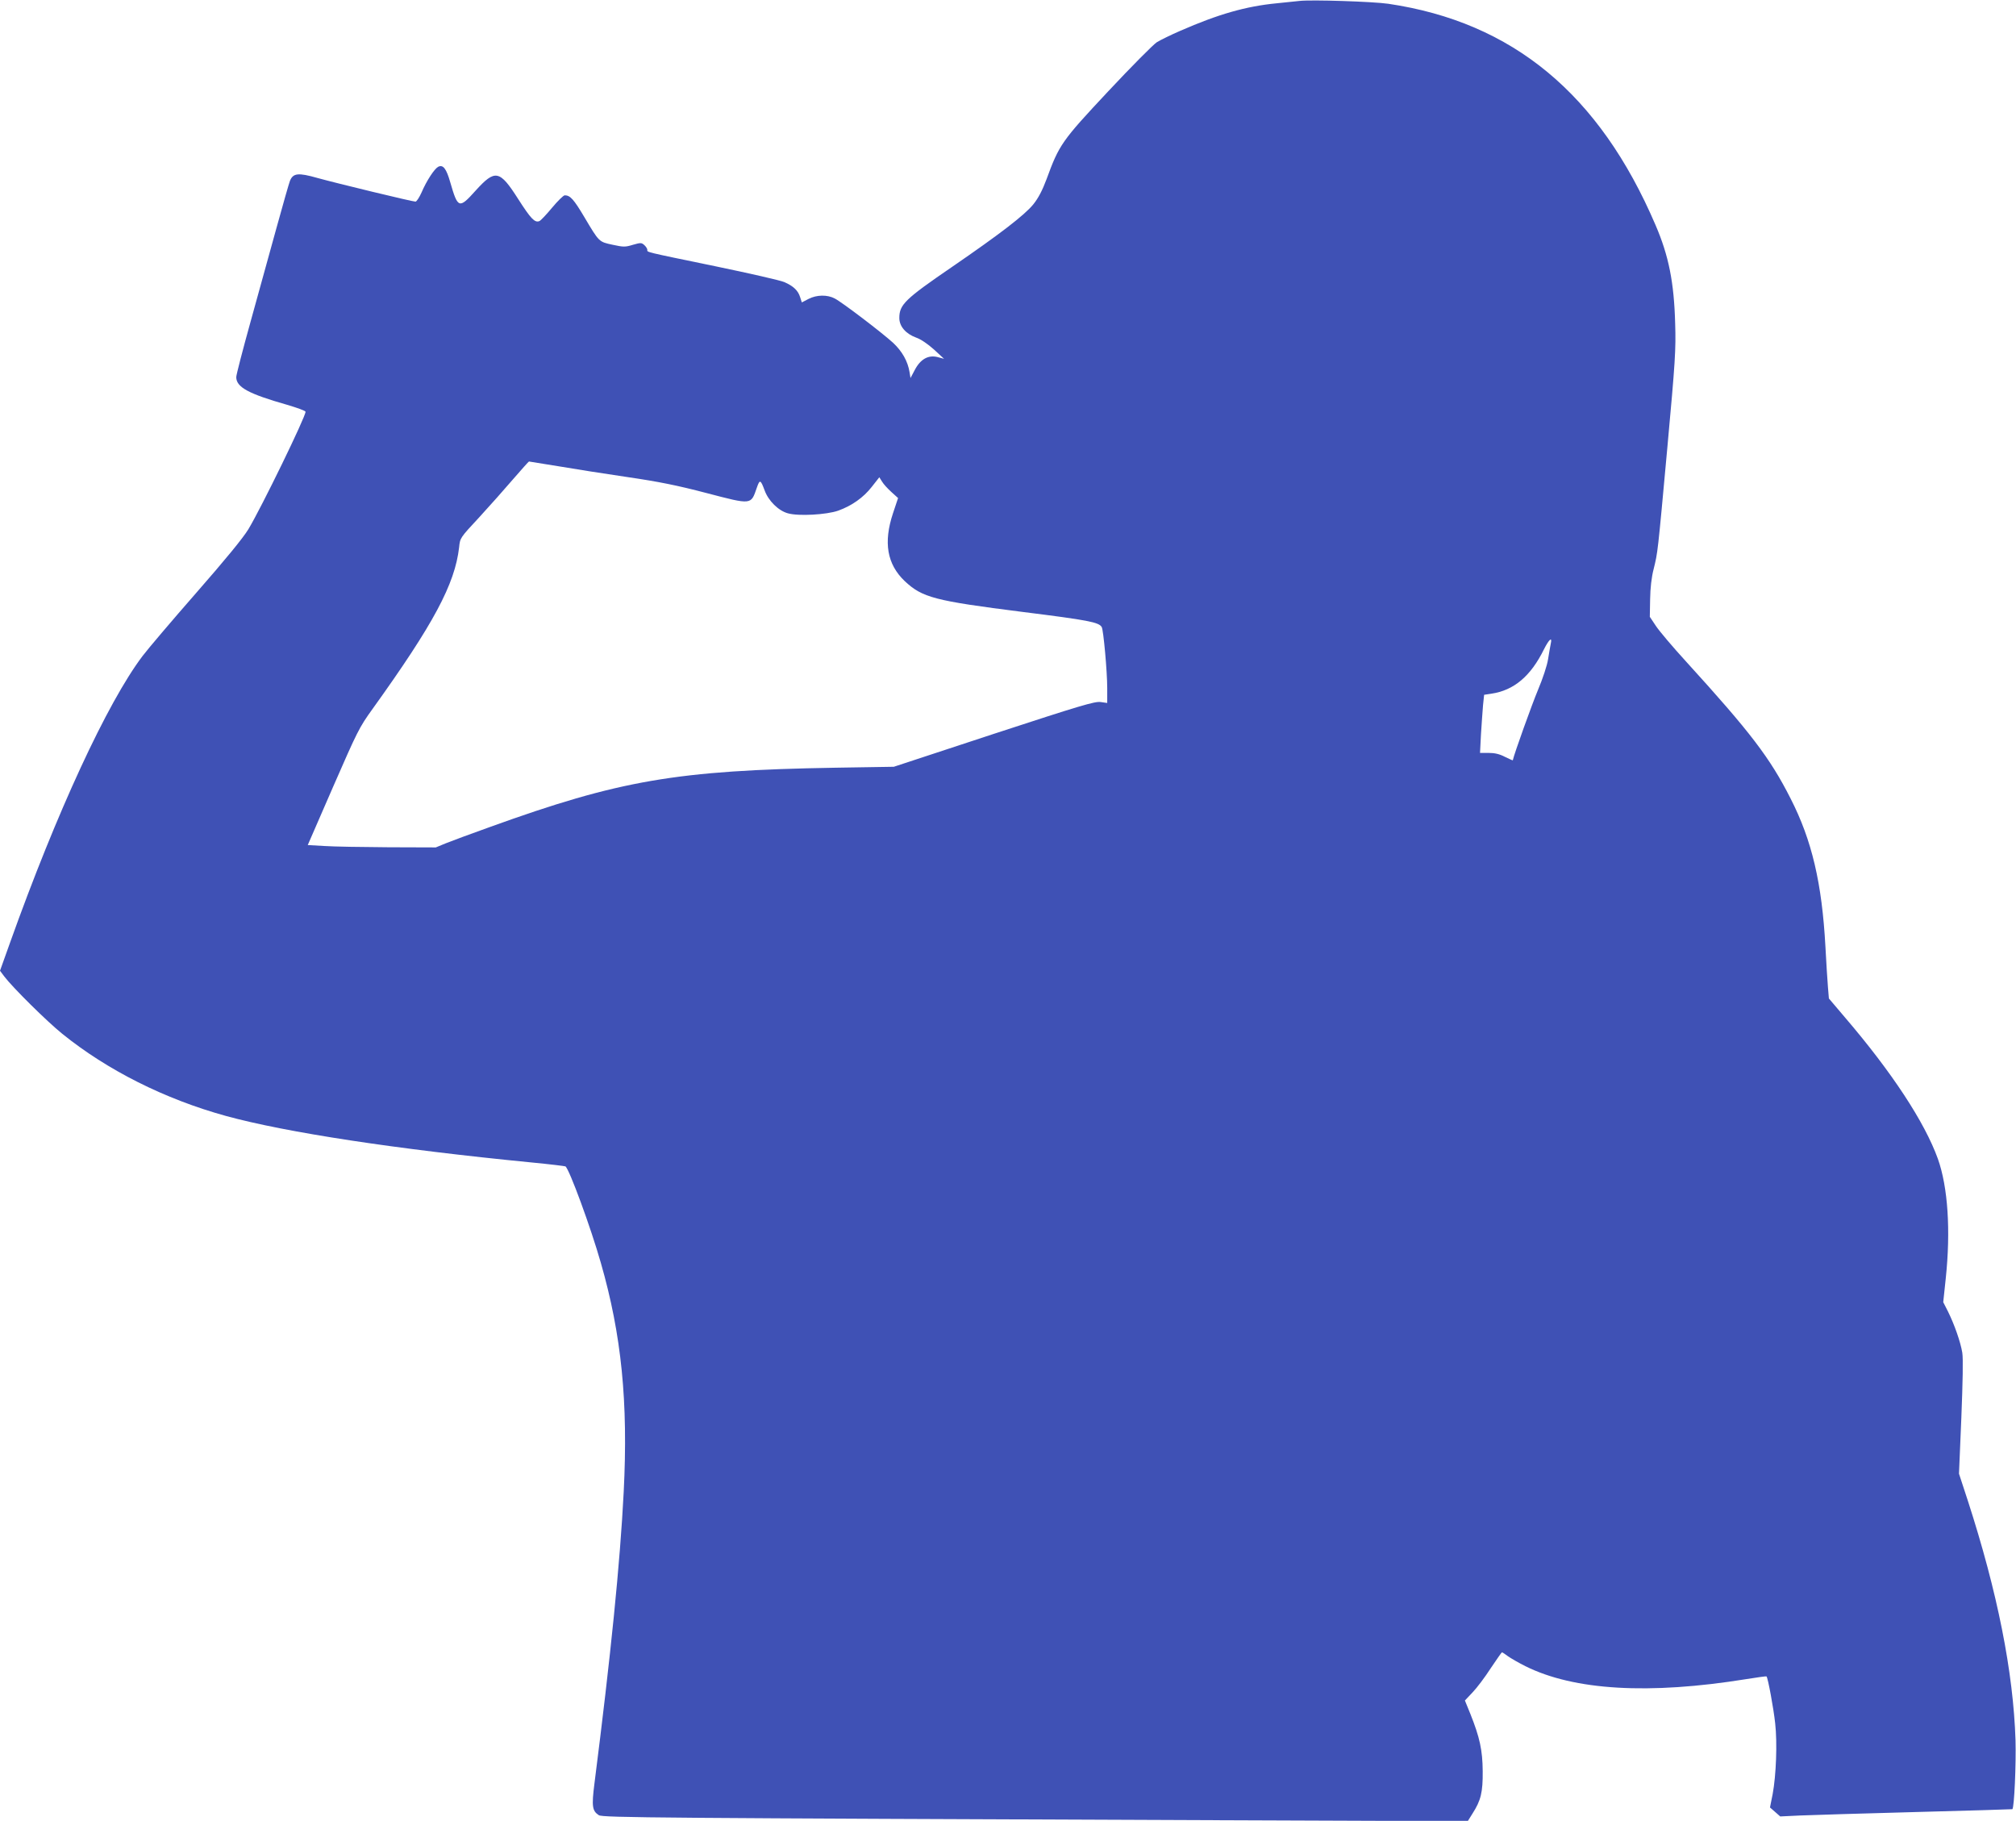 <?xml version="1.0" standalone="no"?>
<!DOCTYPE svg PUBLIC "-//W3C//DTD SVG 20010904//EN"
 "http://www.w3.org/TR/2001/REC-SVG-20010904/DTD/svg10.dtd">
<svg version="1.0" xmlns="http://www.w3.org/2000/svg"
 width="1280pt" height="1156pt" viewBox="0 0 1280 1156"
 preserveAspectRatio="xMidYMid meet">
<g transform="translate(0,1156) scale(0.1,-0.1)"
fill="#3f51b5" stroke="none">
<path d="M8250 11554 c-19 -2 -84 -9 -145 -15 -195 -19 -370 -69 -612 -175
-58 -25 -125 -58 -148 -72 -23 -15 -162 -155 -309 -312 -294 -314 -311 -338
-391 -557 -27 -72 -52 -120 -84 -160 -55 -68 -211 -188 -517 -398 -298 -204
-334 -239 -334 -324 0 -53 41 -100 106 -124 30 -10 75 -41 114 -76 l64 -59
-41 11 c-59 15 -109 -13 -145 -82 l-27 -51 -6 37 c-11 69 -47 133 -105 187
-70 64 -323 257 -370 281 -47 25 -115 24 -167 -3 l-42 -22 -11 34 c-13 42 -43
70 -100 95 -25 11 -223 56 -440 101 -456 94 -430 88 -430 104 0 7 -9 21 -19
30 -18 16 -23 16 -72 2 -49 -15 -60 -15 -129 0 -88 19 -85 16 -180 176 -67
113 -90 138 -124 138 -9 0 -45 -36 -81 -79 -36 -43 -72 -82 -81 -85 -29 -11
-54 16 -133 139 -119 187 -147 192 -272 54 -104 -116 -112 -113 -160 53 -25
88 -46 115 -77 99 -24 -13 -73 -87 -106 -164 -14 -31 -31 -57 -38 -57 -20 0
-503 117 -622 150 -123 35 -155 31 -175 -18 -6 -15 -44 -148 -85 -297 -41
-148 -115 -417 -165 -597 -50 -180 -91 -338 -91 -352 0 -64 77 -106 323 -176
64 -19 117 -38 117 -44 0 -33 -279 -606 -363 -746 -35 -57 -143 -189 -332
-405 -154 -176 -307 -356 -340 -400 -223 -295 -545 -990 -841 -1819 l-64 -179
27 -36 c53 -70 269 -284 368 -364 287 -232 652 -415 1040 -522 384 -105 1081
-211 1939 -295 115 -11 212 -23 216 -25 24 -15 161 -388 225 -613 131 -456
174 -882 145 -1454 -23 -452 -82 -1037 -186 -1853 -18 -142 -14 -172 28 -199
25 -16 353 -18 3940 -32 l1577 -6 30 48 c54 84 66 136 65 269 -1 134 -19 215
-78 363 l-35 86 49 52 c27 28 79 97 115 153 37 55 69 101 71 101 3 0 20 -11
37 -24 18 -13 68 -42 112 -64 309 -154 784 -182 1404 -82 68 11 126 19 127 17
9 -9 45 -204 55 -298 14 -125 6 -330 -16 -449 l-17 -85 32 -28 33 -29 126 6
c69 3 401 13 736 22 336 9 611 17 612 18 12 11 24 286 20 436 -14 437 -115
942 -302 1520 l-57 174 15 356 c9 229 12 375 6 412 -11 68 -50 179 -91 262
l-30 59 16 151 c32 303 14 579 -50 759 -84 233 -292 550 -591 899 l-101 119
-6 72 c-3 40 -11 155 -16 257 -22 403 -86 676 -221 940 -131 259 -256 422
-661 867 -87 95 -175 199 -195 230 l-38 57 2 112 c1 71 9 140 22 190 27 110
25 92 87 769 51 556 55 626 50 790 -7 263 -41 432 -125 627 -356 831 -906
1287 -1696 1404 -95 14 -490 27 -565 18z m-4705 -2954 c99 -17 297 -48 440
-69 198 -29 317 -53 500 -101 291 -76 282 -76 320 33 19 55 24 53 50 -17 24
-66 88 -129 148 -145 67 -19 245 -9 319 17 86 31 160 83 213 151 l48 61 17
-27 c9 -16 36 -45 59 -66 l43 -39 -32 -96 c-62 -186 -38 -324 74 -431 112
-105 189 -125 749 -196 415 -52 484 -65 502 -96 11 -17 35 -283 35 -388 l0
-94 -42 6 c-37 5 -128 -22 -678 -202 l-635 -209 -373 -6 c-1006 -17 -1368 -79
-2193 -377 -118 -42 -244 -89 -279 -103 l-63 -26 -301 1 c-166 1 -349 4 -407
8 l-105 6 161 370 c154 352 165 376 251 495 387 539 522 791 549 1025 6 60 6
60 127 190 66 72 163 181 216 243 53 61 98 112 101 112 3 0 87 -14 186 -30z
m6301 -1127 c-3 -16 -11 -59 -17 -98 -6 -40 -34 -124 -64 -195 -38 -91 -151
-405 -160 -447 -1 -1 -23 9 -50 22 -34 18 -65 25 -103 25 l-55 0 6 118 c4 64
10 147 13 184 l7 67 46 7 c143 21 250 111 334 282 33 65 54 82 43 35z"/>
</g>
</svg>
